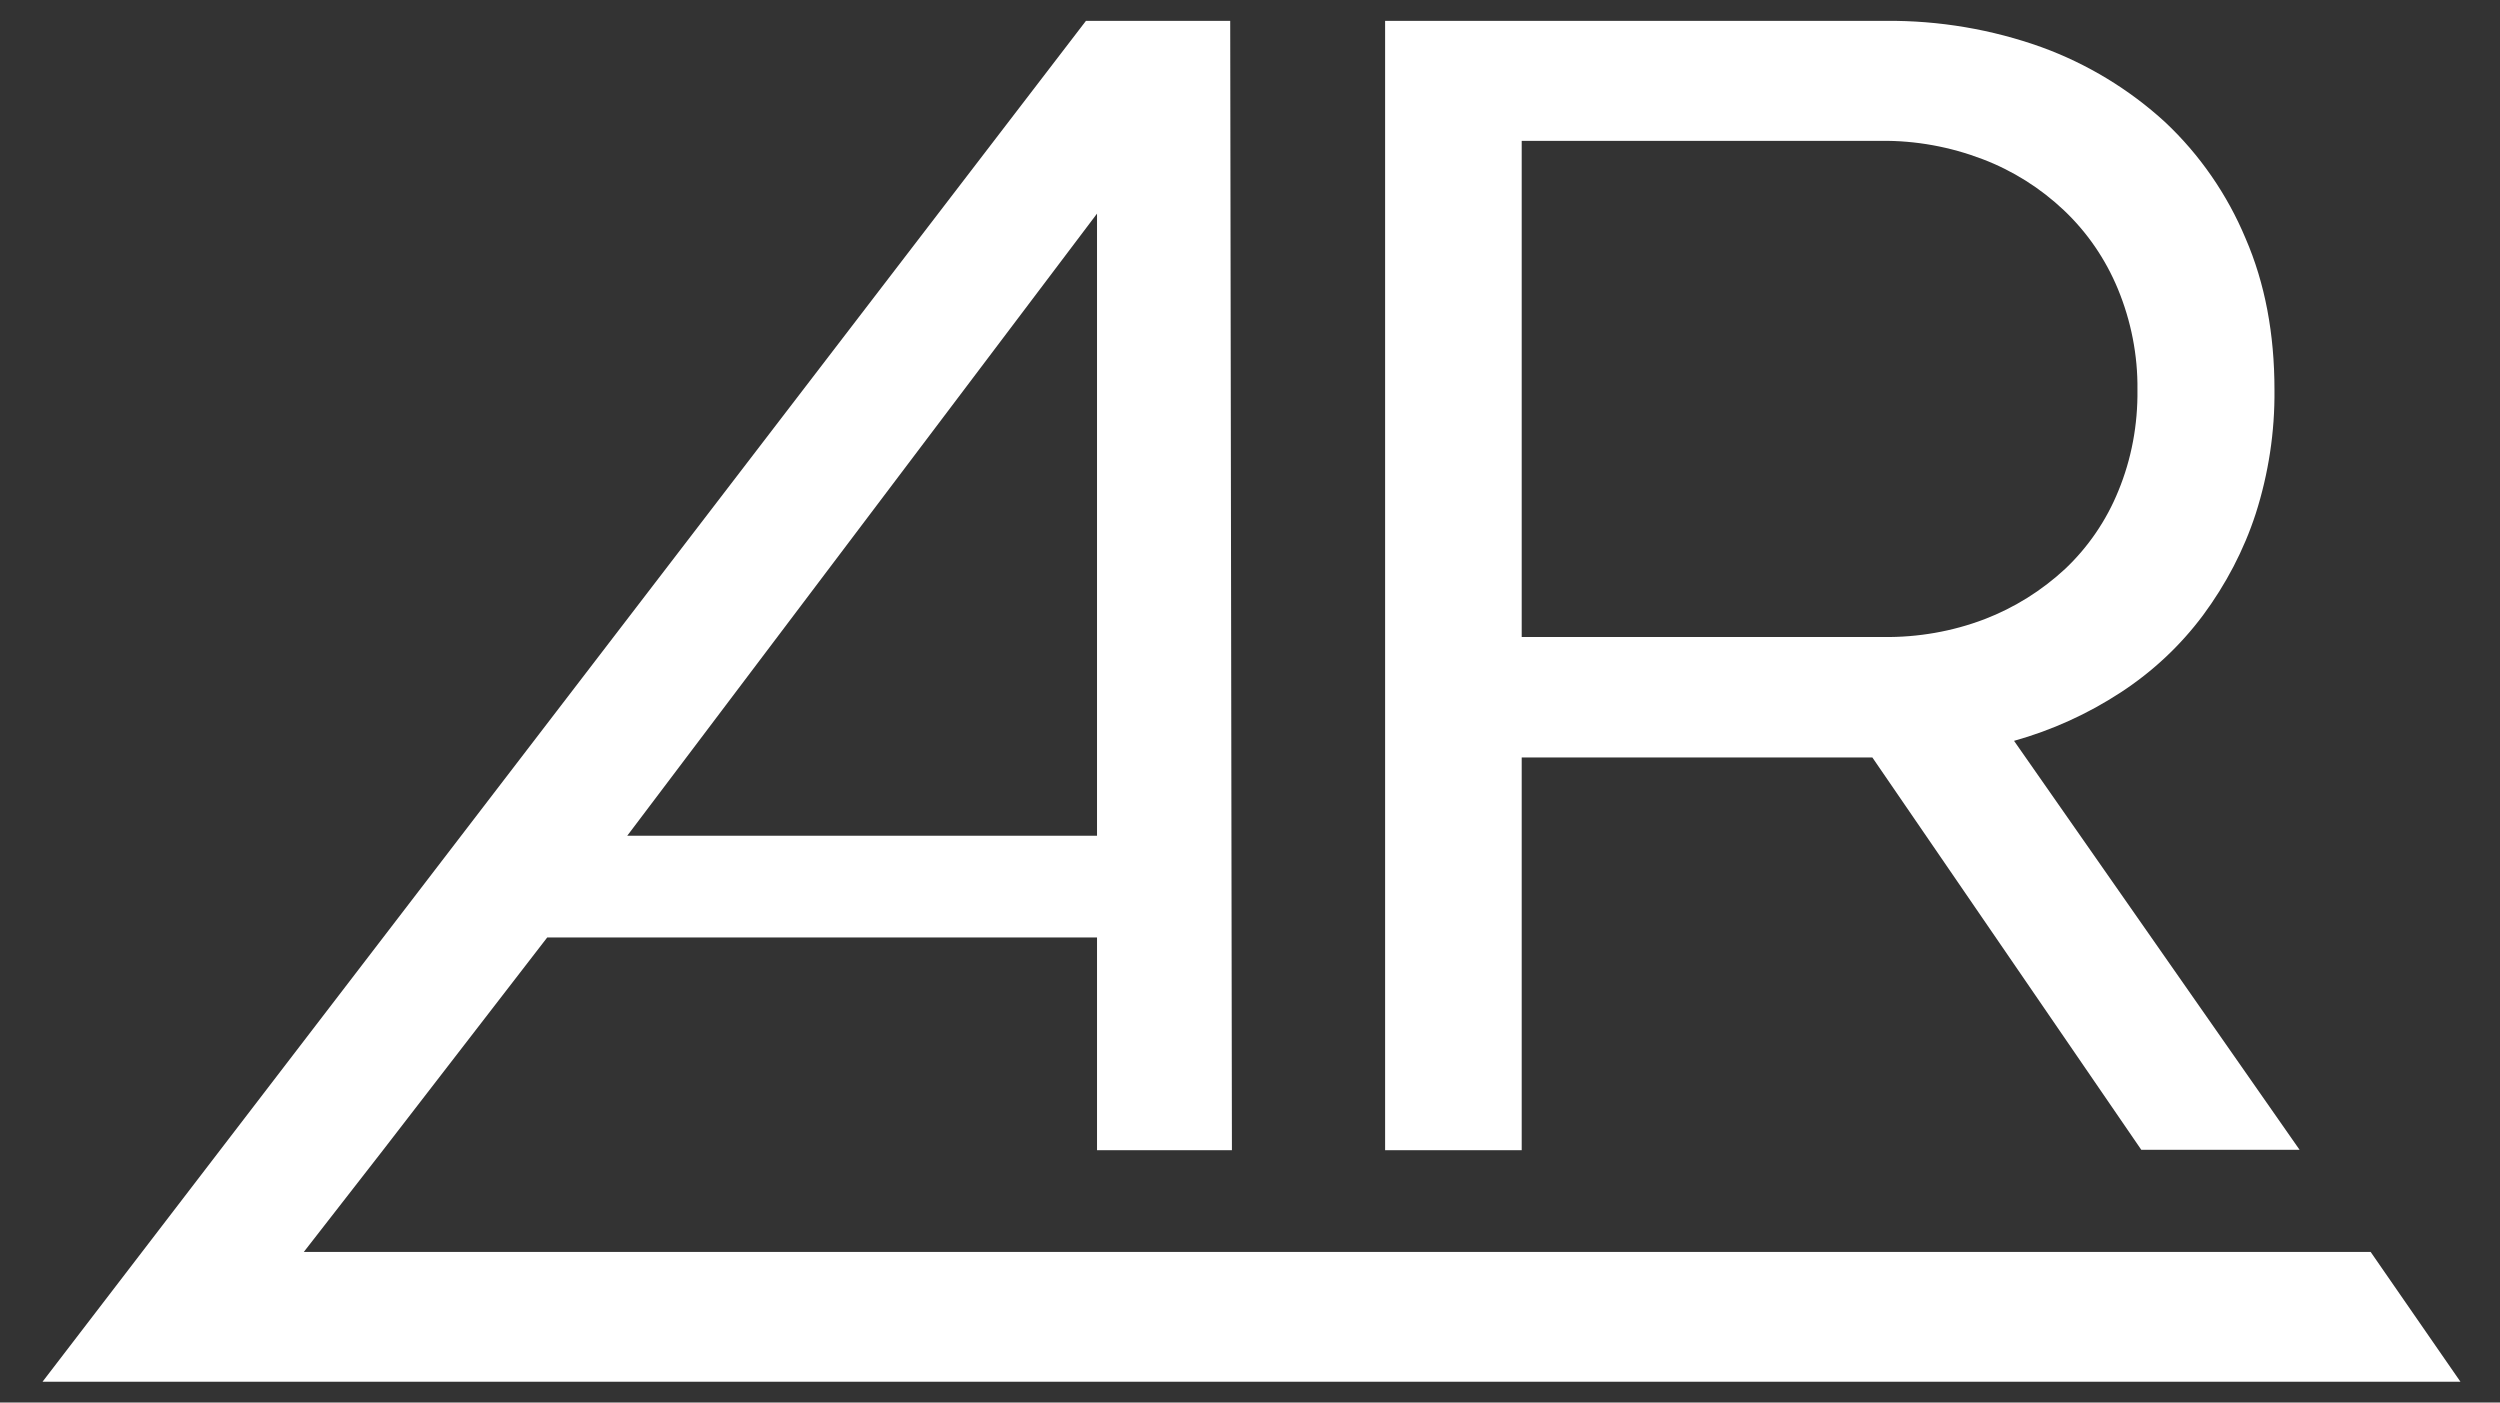 <?xml version="1.0" encoding="utf-8"?>
<!-- Generator: Adobe Illustrator 23.0.3, SVG Export Plug-In . SVG Version: 6.00 Build 0)  -->
<svg version="1.1" id="Livello_1" xmlns="http://www.w3.org/2000/svg" xmlns:xlink="http://www.w3.org/1999/xlink" x="0px" y="0px"
	 viewBox="0 0 587.5 329.6" style="enable-background:new 0 0 587.5 329.6;" xml:space="preserve">
<rect x="0" y="0" width="587.5" height="329.6" fill="#333333" stroke="none"/>
<style type="text/css">
	.st0{fill:#FFFFFF;}
</style>
<title>AR_iconlogo</title>
<path class="st0" d="M357.7,178h82.3l63.2,92.2h37.2l-67.1-96.1c8.9-2.5,17.3-6.3,25.1-11.4c7.5-4.9,14-11,19.3-18.1
	c5.4-7.3,9.6-15.3,12.4-23.9c3-9.4,4.5-19.2,4.4-29.1c0-13.1-2.2-25-6.8-35.6c-4.3-10.3-10.8-19.7-18.9-27.3
	c-8.4-7.7-18.3-13.7-29-17.6c-11.7-4.2-24.1-6.3-36.6-6.2H325.5v265.4h32.1V178z M357.7,33.1H442c8.2-0.1,16.3,1.4,23.9,4.3
	c7.1,2.7,13.6,6.8,19.1,12c5.5,5.2,9.8,11.5,12.7,18.5c3.1,7.5,4.7,15.6,4.6,23.7c0.1,8.2-1.4,16.3-4.5,23.8
	c-2.8,6.9-7.1,13.2-12.5,18.3c-5.5,5.1-11.9,9.1-18.9,11.8c-7.6,2.9-15.7,4.3-23.8,4.2h-85V33.1z"/>
<path class="st0" d="M573.7,318.2l-16.6-24H71.4L90,270.3l38.6-50h129.2v50h31.7L289.1,4.9h-33.9L10,324.7h568.2L573.7,318.2z
	 M257.8,50.2v146.2H147.4L257.8,50.2z"/>
</svg>
